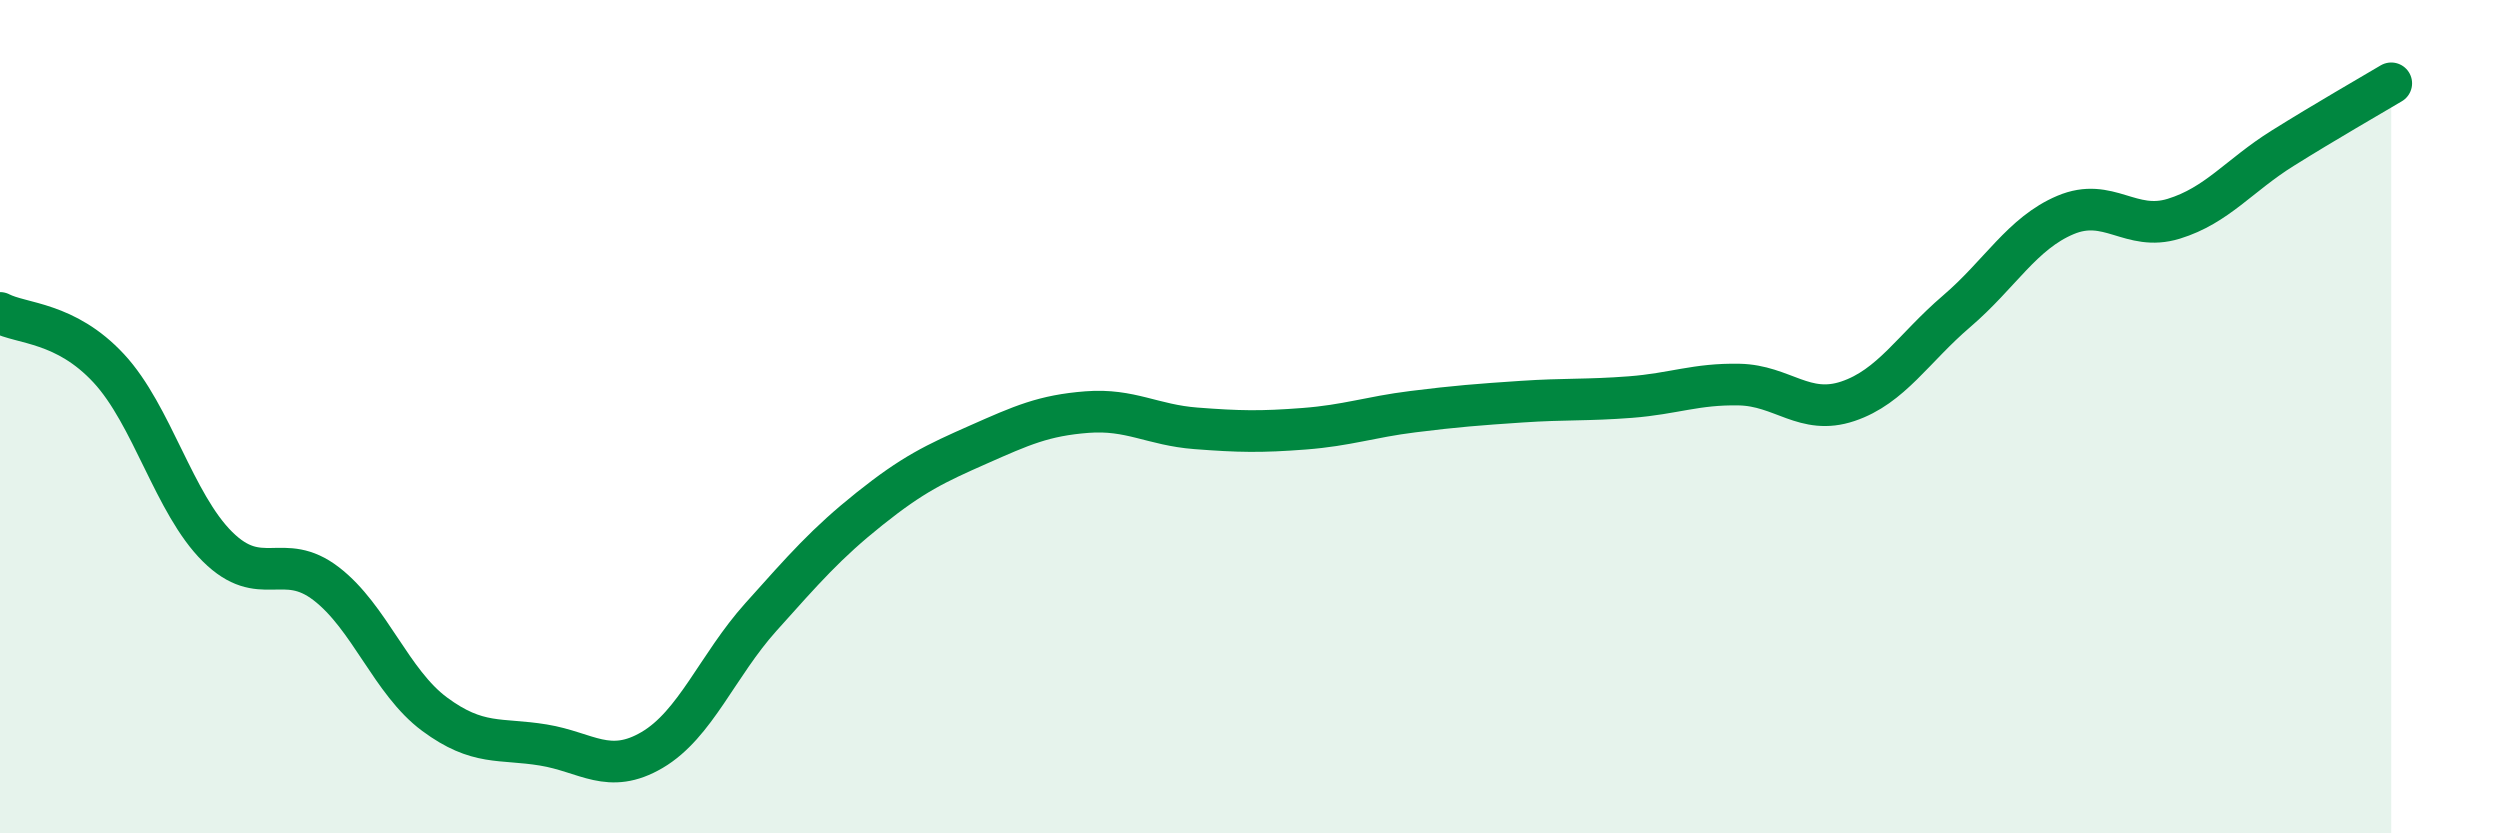
    <svg width="60" height="20" viewBox="0 0 60 20" xmlns="http://www.w3.org/2000/svg">
      <path
        d="M 0,7.51 C 0.52,7.78 1.57,7.72 2.61,8.84 C 3.65,9.96 4.18,12.09 5.22,13.12 C 6.26,14.15 6.79,13.21 7.83,14.01 C 8.87,14.81 9.39,16.37 10.43,17.14 C 11.47,17.91 12,17.71 13.04,17.88 C 14.08,18.05 14.61,18.61 15.65,18 C 16.69,17.39 17.22,15.97 18.26,14.81 C 19.3,13.65 19.83,13.04 20.87,12.21 C 21.91,11.38 22.44,11.13 23.48,10.67 C 24.52,10.21 25.05,9.97 26.09,9.89 C 27.13,9.81 27.66,10.2 28.7,10.28 C 29.74,10.36 30.26,10.37 31.3,10.29 C 32.34,10.21 32.87,10.01 33.91,9.88 C 34.95,9.75 35.48,9.71 36.52,9.64 C 37.56,9.57 38.09,9.61 39.13,9.53 C 40.17,9.45 40.7,9.21 41.74,9.23 C 42.78,9.25 43.31,9.98 44.35,9.63 C 45.39,9.28 45.92,8.36 46.96,7.47 C 48,6.58 48.53,5.6 49.57,5.16 C 50.61,4.72 51.13,5.57 52.17,5.25 C 53.21,4.93 53.74,4.21 54.78,3.56 C 55.82,2.91 56.87,2.31 57.39,2L57.39 20L0 20Z"
        fill="#008740"
        opacity="0.1"
        stroke-linecap="round"
        stroke-linejoin="round"
      />
      <path
        d="M 0,7.51 C 0.52,7.78 1.57,7.72 2.61,8.84 C 3.65,9.96 4.18,12.09 5.22,13.12 C 6.26,14.15 6.79,13.21 7.83,14.01 C 8.87,14.81 9.39,16.37 10.43,17.14 C 11.47,17.91 12,17.71 13.04,17.88 C 14.08,18.05 14.61,18.61 15.65,18 C 16.69,17.39 17.22,15.97 18.26,14.81 C 19.3,13.65 19.83,13.04 20.87,12.21 C 21.91,11.38 22.44,11.13 23.48,10.67 C 24.52,10.21 25.05,9.97 26.09,9.89 C 27.13,9.81 27.66,10.2 28.7,10.28 C 29.74,10.36 30.26,10.37 31.3,10.29 C 32.34,10.21 32.87,10.01 33.91,9.88 C 34.95,9.75 35.48,9.71 36.52,9.64 C 37.56,9.57 38.09,9.61 39.13,9.53 C 40.17,9.45 40.7,9.21 41.74,9.23 C 42.78,9.25 43.31,9.98 44.35,9.63 C 45.39,9.28 45.92,8.36 46.96,7.47 C 48,6.58 48.53,5.6 49.57,5.16 C 50.61,4.72 51.13,5.57 52.17,5.25 C 53.21,4.93 53.74,4.21 54.78,3.56 C 55.82,2.91 56.87,2.31 57.39,2"
        stroke="#008740"
        stroke-width="1"
        fill="none"
        stroke-linecap="round"
        stroke-linejoin="round"
      />
    </svg>
  